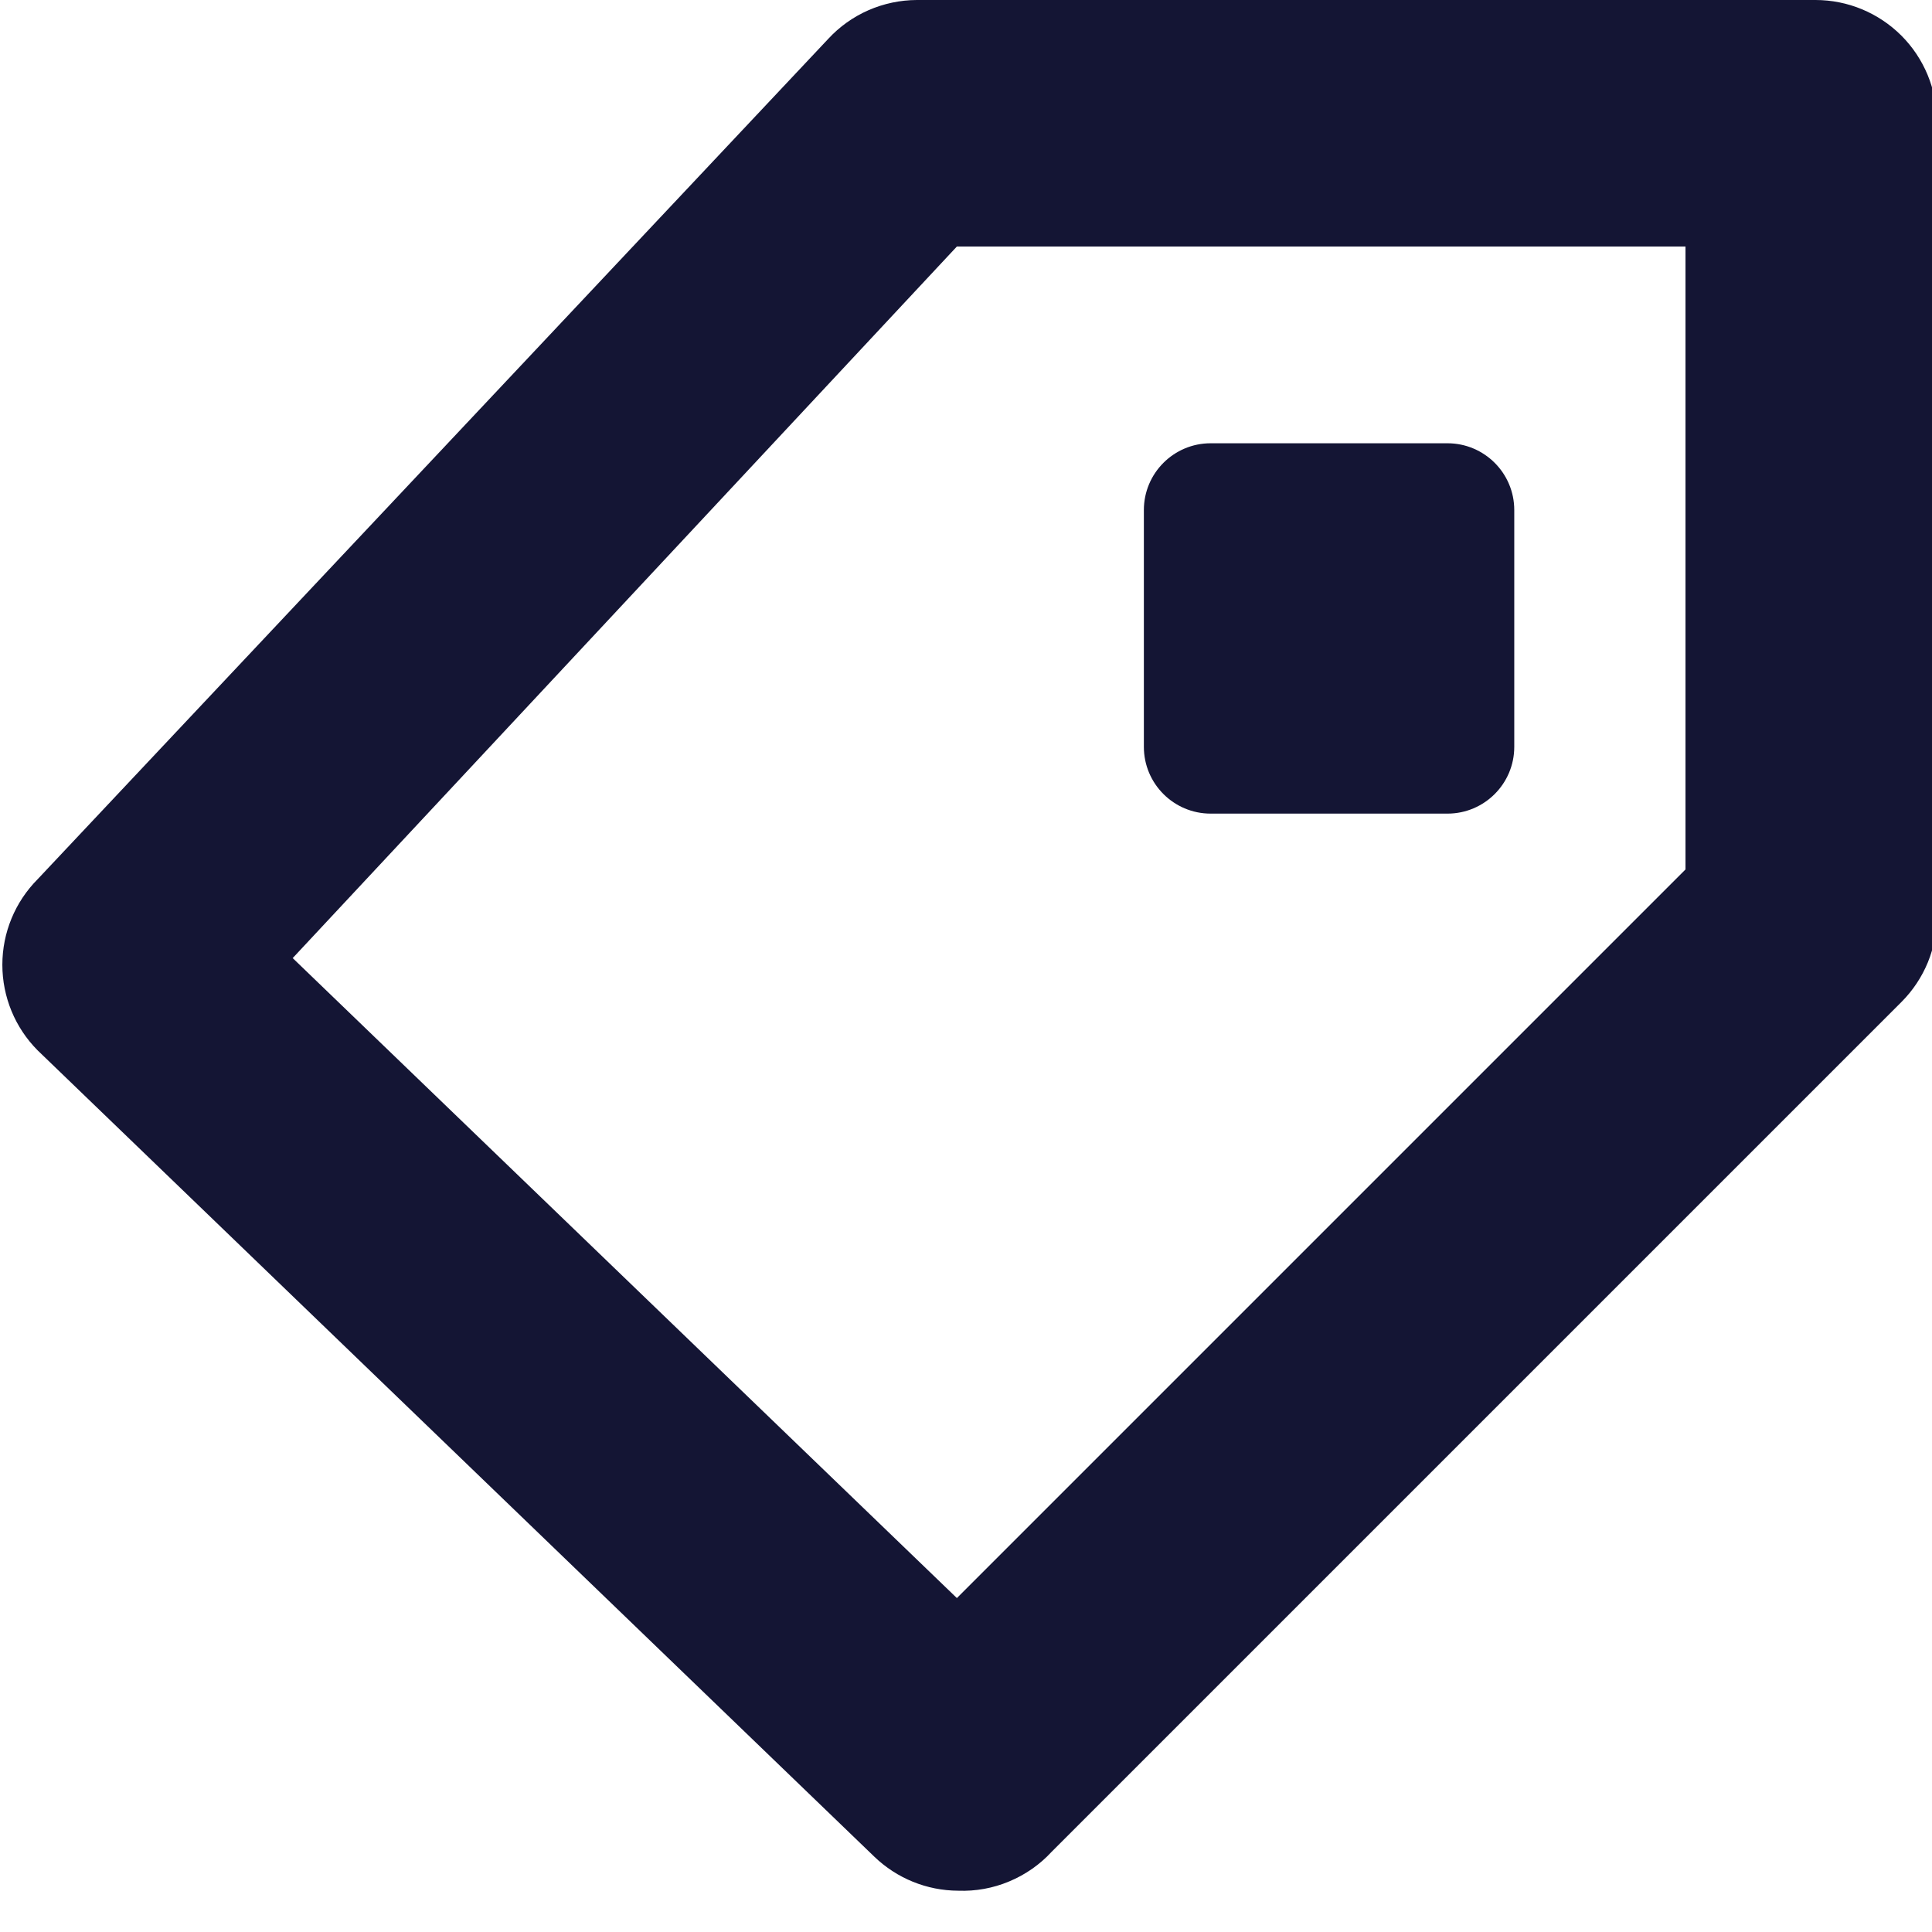 <svg width="32" height="32" viewBox="0 0 32 32" fill="none" xmlns="http://www.w3.org/2000/svg">
<path d="M15.87 31.316C15.352 31.314 14.855 31.112 14.482 30.753L0.624 17.398C0.249 17.021 0.039 16.511 0.039 15.98C0.039 15.448 0.249 14.939 0.624 14.562L13.718 0.644C13.905 0.441 14.132 0.28 14.385 0.169C14.637 0.059 14.91 0.001 15.186 0H30.07C30.603 0 31.114 0.212 31.492 0.589C31.869 0.966 32.081 1.478 32.081 2.011V15.165C32.082 15.43 32.032 15.692 31.932 15.938C31.831 16.183 31.684 16.405 31.497 16.593L17.418 30.672C17.222 30.885 16.981 31.052 16.714 31.163C16.447 31.275 16.159 31.327 15.87 31.316ZM4.848 15.869L15.849 26.469L27.917 14.401V4.083H15.849L4.848 15.869Z" fill="#141534"/>
<path d="M23.975 7.342H20.052C19.442 7.342 18.946 7.837 18.946 8.448V12.37C18.946 12.981 19.442 13.476 20.052 13.476H23.975C24.585 13.476 25.081 12.981 25.081 12.37V8.448C25.081 7.837 24.585 7.342 23.975 7.342Z" fill="#141534"/>
</svg>
